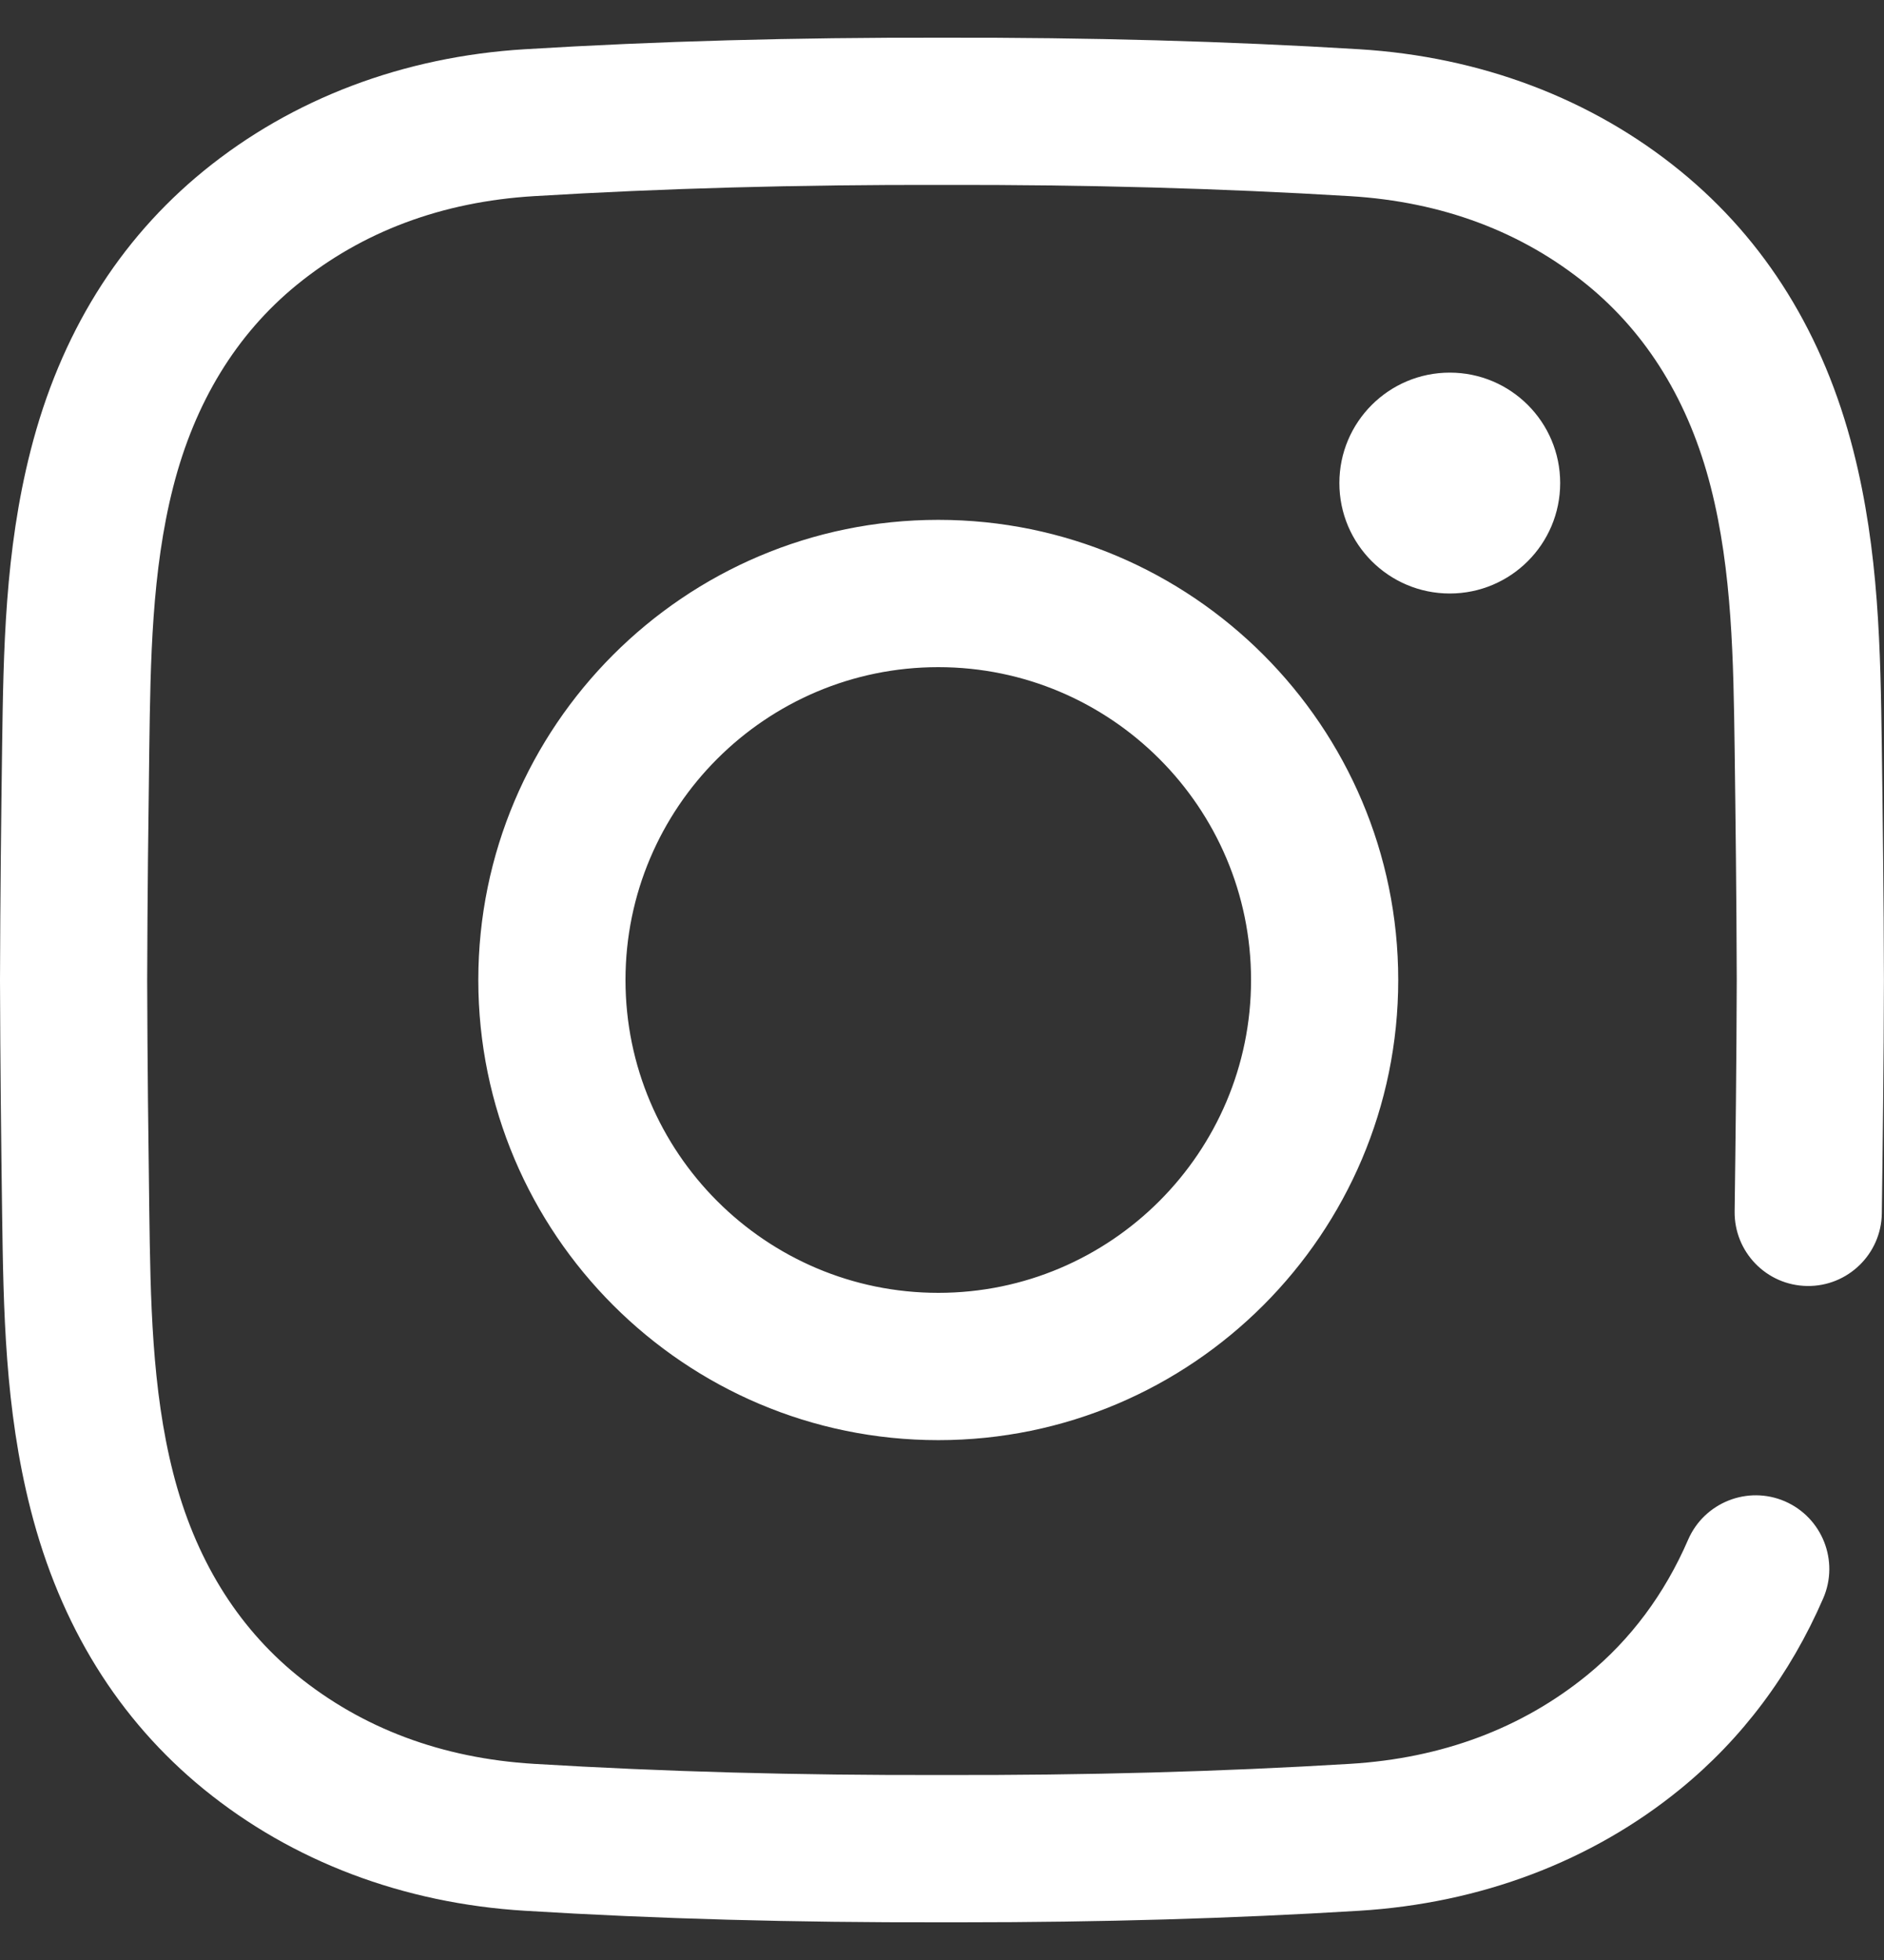 <?xml version="1.0" encoding="UTF-8"?> <svg xmlns="http://www.w3.org/2000/svg" width="25" height="26" viewBox="0 0 25 26" fill="none"><rect x="0" y="0" width="25" height="26" fill="#333333" stroke="none"/> <g clip-path="url(#clip0)"> <path d="M12.746 25.5C12.663 25.5 12.581 25.5 12.497 25.5C10.537 25.504 8.727 25.455 6.966 25.347C5.352 25.249 3.878 24.691 2.704 23.734C1.572 22.811 0.798 21.562 0.406 20.023C0.064 18.683 0.046 17.368 0.028 16.096C0.016 15.184 0.003 14.102 0 13.002C0.003 11.898 0.016 10.816 0.028 9.904C0.046 8.632 0.064 7.317 0.406 5.977C0.798 4.438 1.572 3.189 2.704 2.266C3.878 1.309 5.352 0.751 6.966 0.653C8.727 0.546 10.538 0.496 12.502 0.5C14.462 0.496 16.272 0.546 18.033 0.653C19.647 0.751 21.121 1.309 22.295 2.266C23.428 3.189 24.201 4.438 24.593 5.977C24.935 7.317 24.953 8.632 24.971 9.904C24.983 10.816 24.997 11.898 24.999 12.998C24.997 14.102 24.983 15.184 24.971 16.096C24.964 16.636 24.518 17.067 23.981 17.059C23.442 17.052 23.011 16.609 23.018 16.069C23.03 15.162 23.043 14.088 23.046 12.998C23.043 11.912 23.03 10.838 23.018 9.93C23.002 8.772 22.986 7.575 22.701 6.46C22.414 5.335 21.862 4.433 21.061 3.779C20.194 3.072 19.135 2.676 17.914 2.602C16.195 2.498 14.425 2.449 12.502 2.453C10.574 2.449 8.804 2.498 7.085 2.602C5.864 2.676 4.806 3.072 3.938 3.779C3.137 4.433 2.585 5.335 2.298 6.46C2.013 7.575 1.997 8.772 1.981 9.93C1.969 10.838 1.956 11.912 1.953 13.002C1.956 14.088 1.969 15.162 1.981 16.069C1.997 17.227 2.013 18.425 2.298 19.54C2.585 20.665 3.137 21.567 3.938 22.221C4.806 22.927 5.864 23.324 7.085 23.398C8.804 23.502 10.575 23.551 12.497 23.546C14.425 23.551 16.195 23.502 17.914 23.398C19.135 23.324 20.194 22.927 21.061 22.221C21.638 21.75 22.089 21.145 22.401 20.424C22.616 19.93 23.191 19.702 23.686 19.916C24.18 20.131 24.408 20.706 24.194 21.201C23.756 22.211 23.117 23.064 22.295 23.734C21.121 24.691 19.647 25.249 18.033 25.347C16.347 25.45 14.614 25.5 12.746 25.5ZM18.554 13C18.554 9.634 15.816 6.896 12.451 6.896C9.085 6.896 6.347 9.634 6.347 13C6.347 16.366 9.085 19.104 12.451 19.104C15.816 19.104 18.554 16.366 18.554 13ZM16.601 13C16.601 15.288 14.739 17.15 12.451 17.15C10.162 17.15 8.3 15.288 8.3 13C8.3 10.711 10.162 8.85 12.451 8.85C14.739 8.85 16.601 10.711 16.601 13ZM19.238 4.943C18.429 4.943 17.773 5.599 17.773 6.408C17.773 7.217 18.429 7.873 19.238 7.873C20.047 7.873 20.703 7.217 20.703 6.408C20.703 5.599 20.047 4.943 19.238 4.943Z" fill="white"></path> </g> <defs> <clipPath id="clip0"> <rect width="25" height="25" fill="white" transform="translate(0 0.5)"></rect> </clipPath> </defs> </svg> 